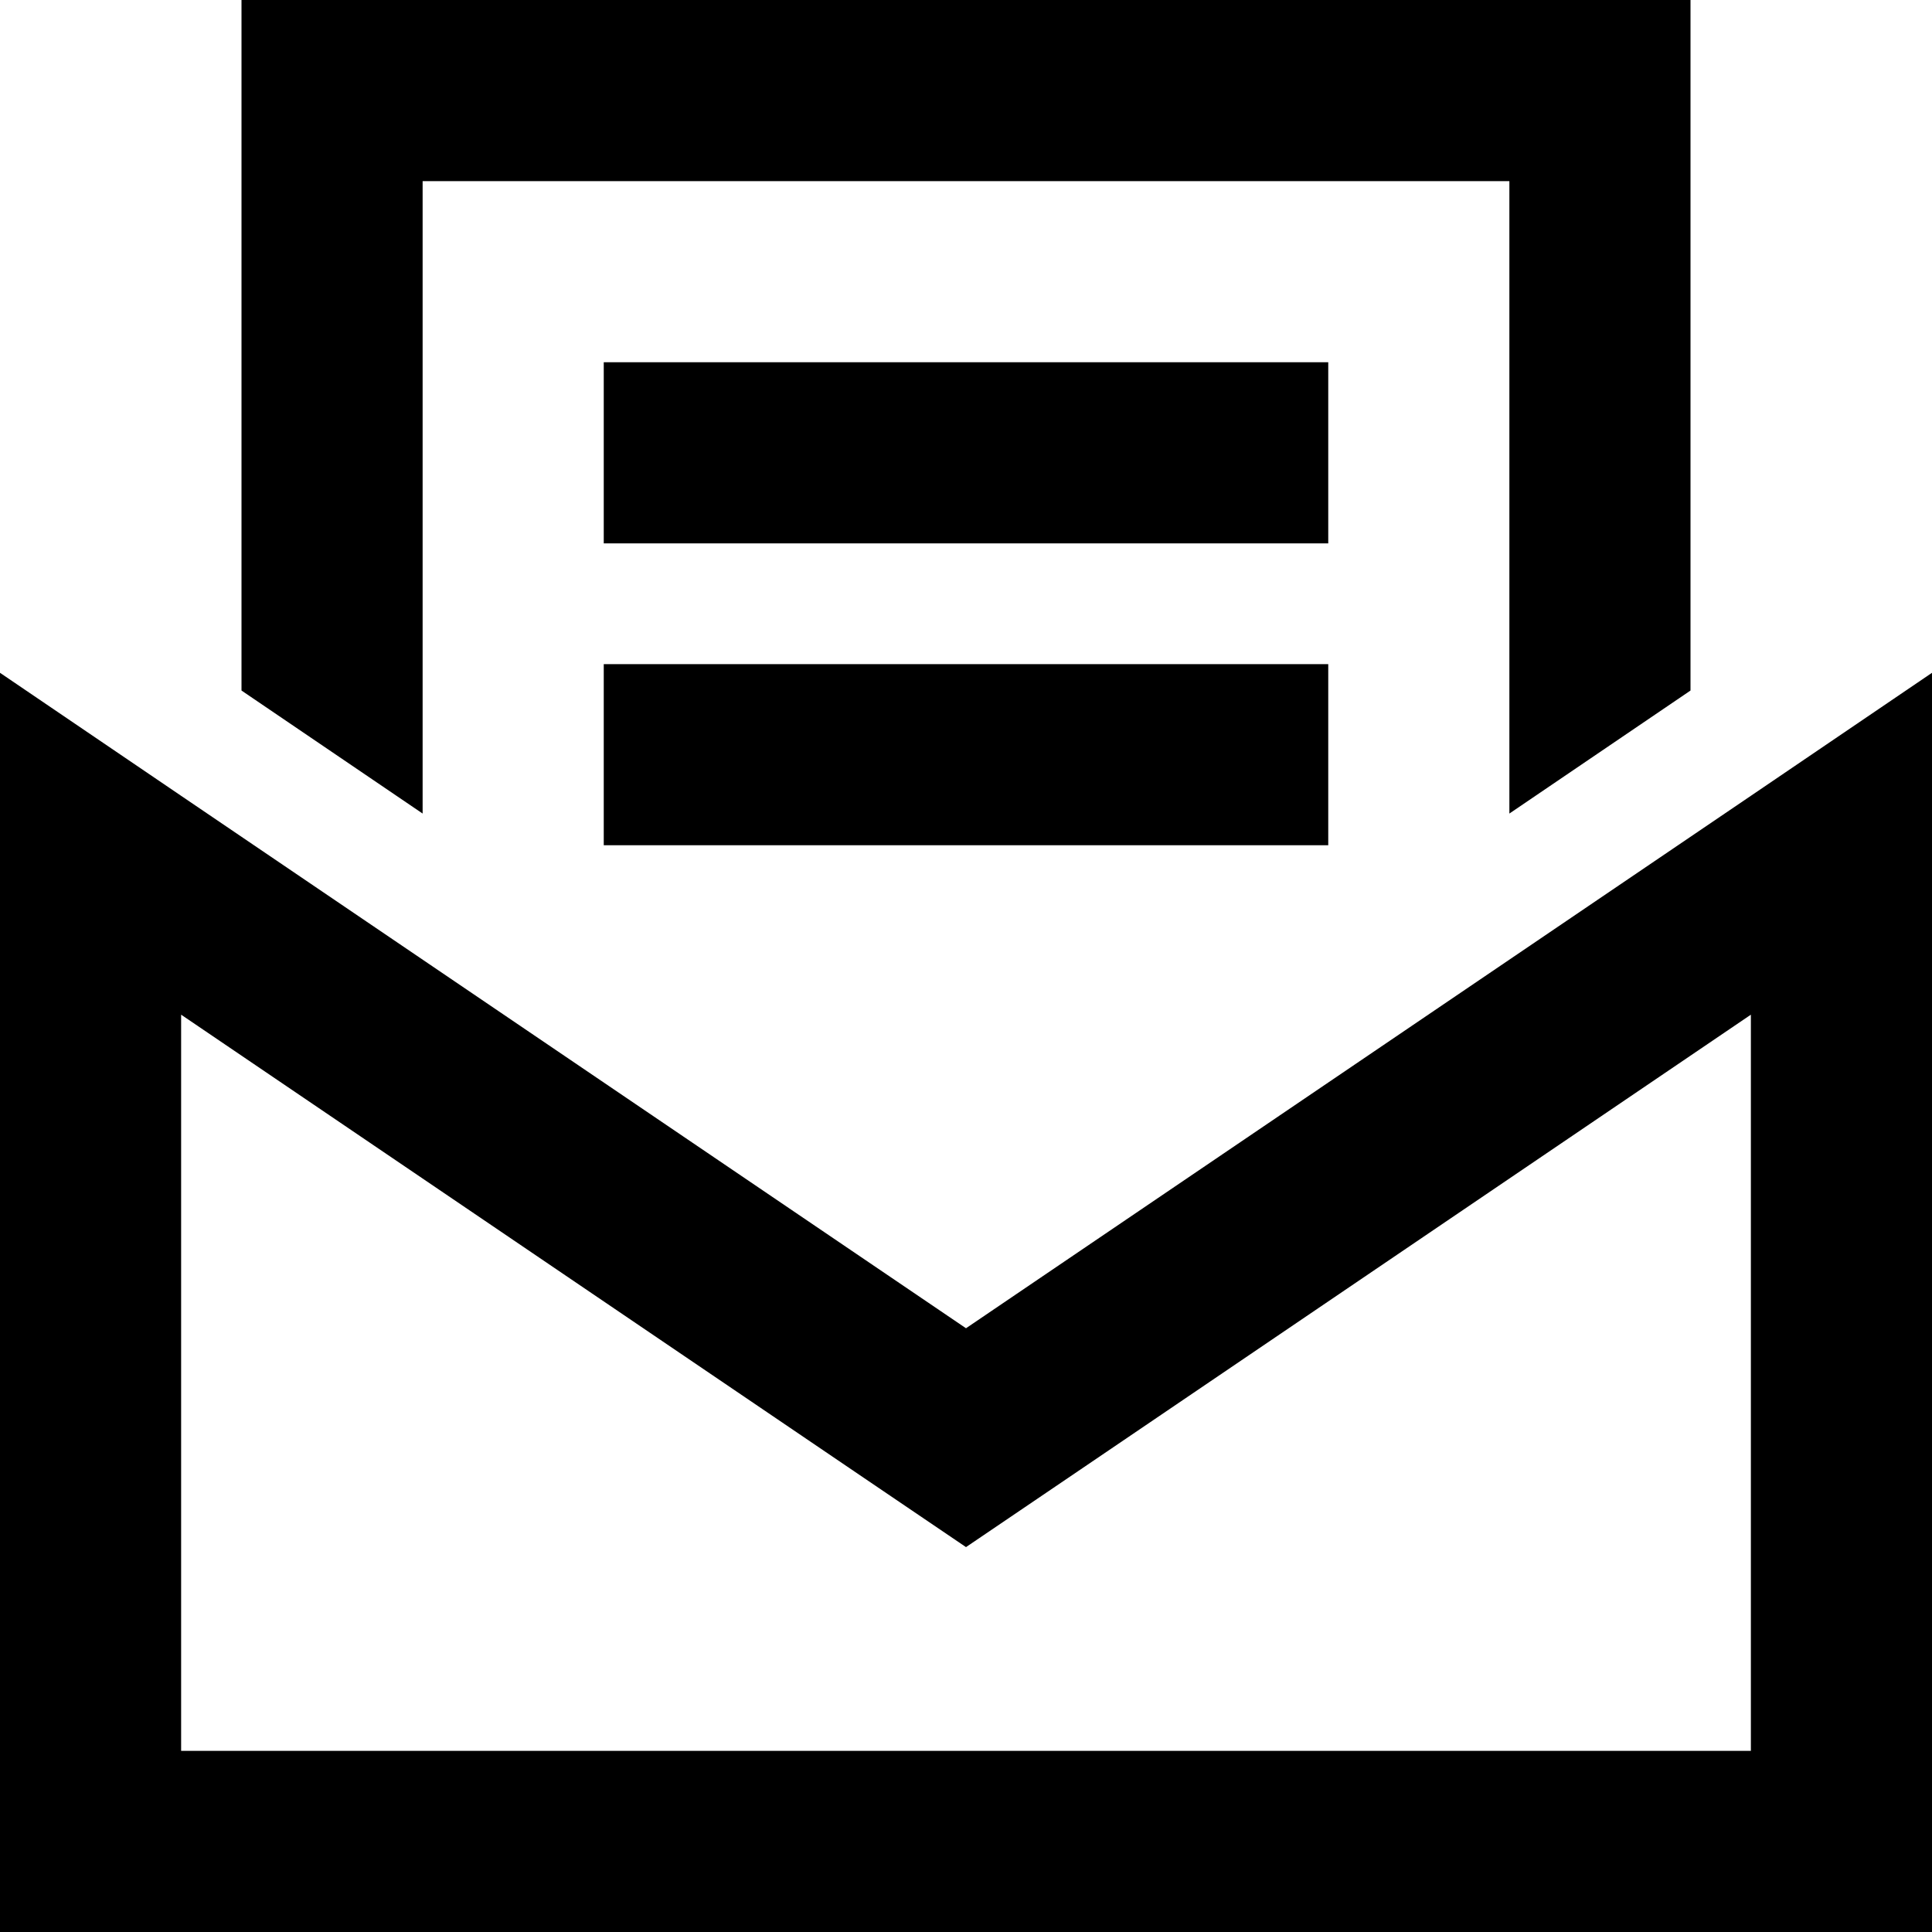 <svg xmlns="http://www.w3.org/2000/svg" viewBox="0 0 512 512"><!--! Font Awesome Pro 6.5.1 by @fontawesome - https://fontawesome.com License - https://fontawesome.com/license (Commercial License) Copyright 2023 Fonticons, Inc. --><path d="M112 48V215.6L64 183V48 0h48H400h48V48 183l-48 32.6V48H112zM256 410l-27-18.3L48 268.9V464H464V268.9L283 391.7 256 410zM464 210.9l48-32.6v58V464v48H464 48 0V464 236.3v-58l48 32.6L256 352 464 210.9zM184 96H328h24v48H328 184 160V96h24zm0 80H328h24v48H328 184 160V176h24z"/></svg>